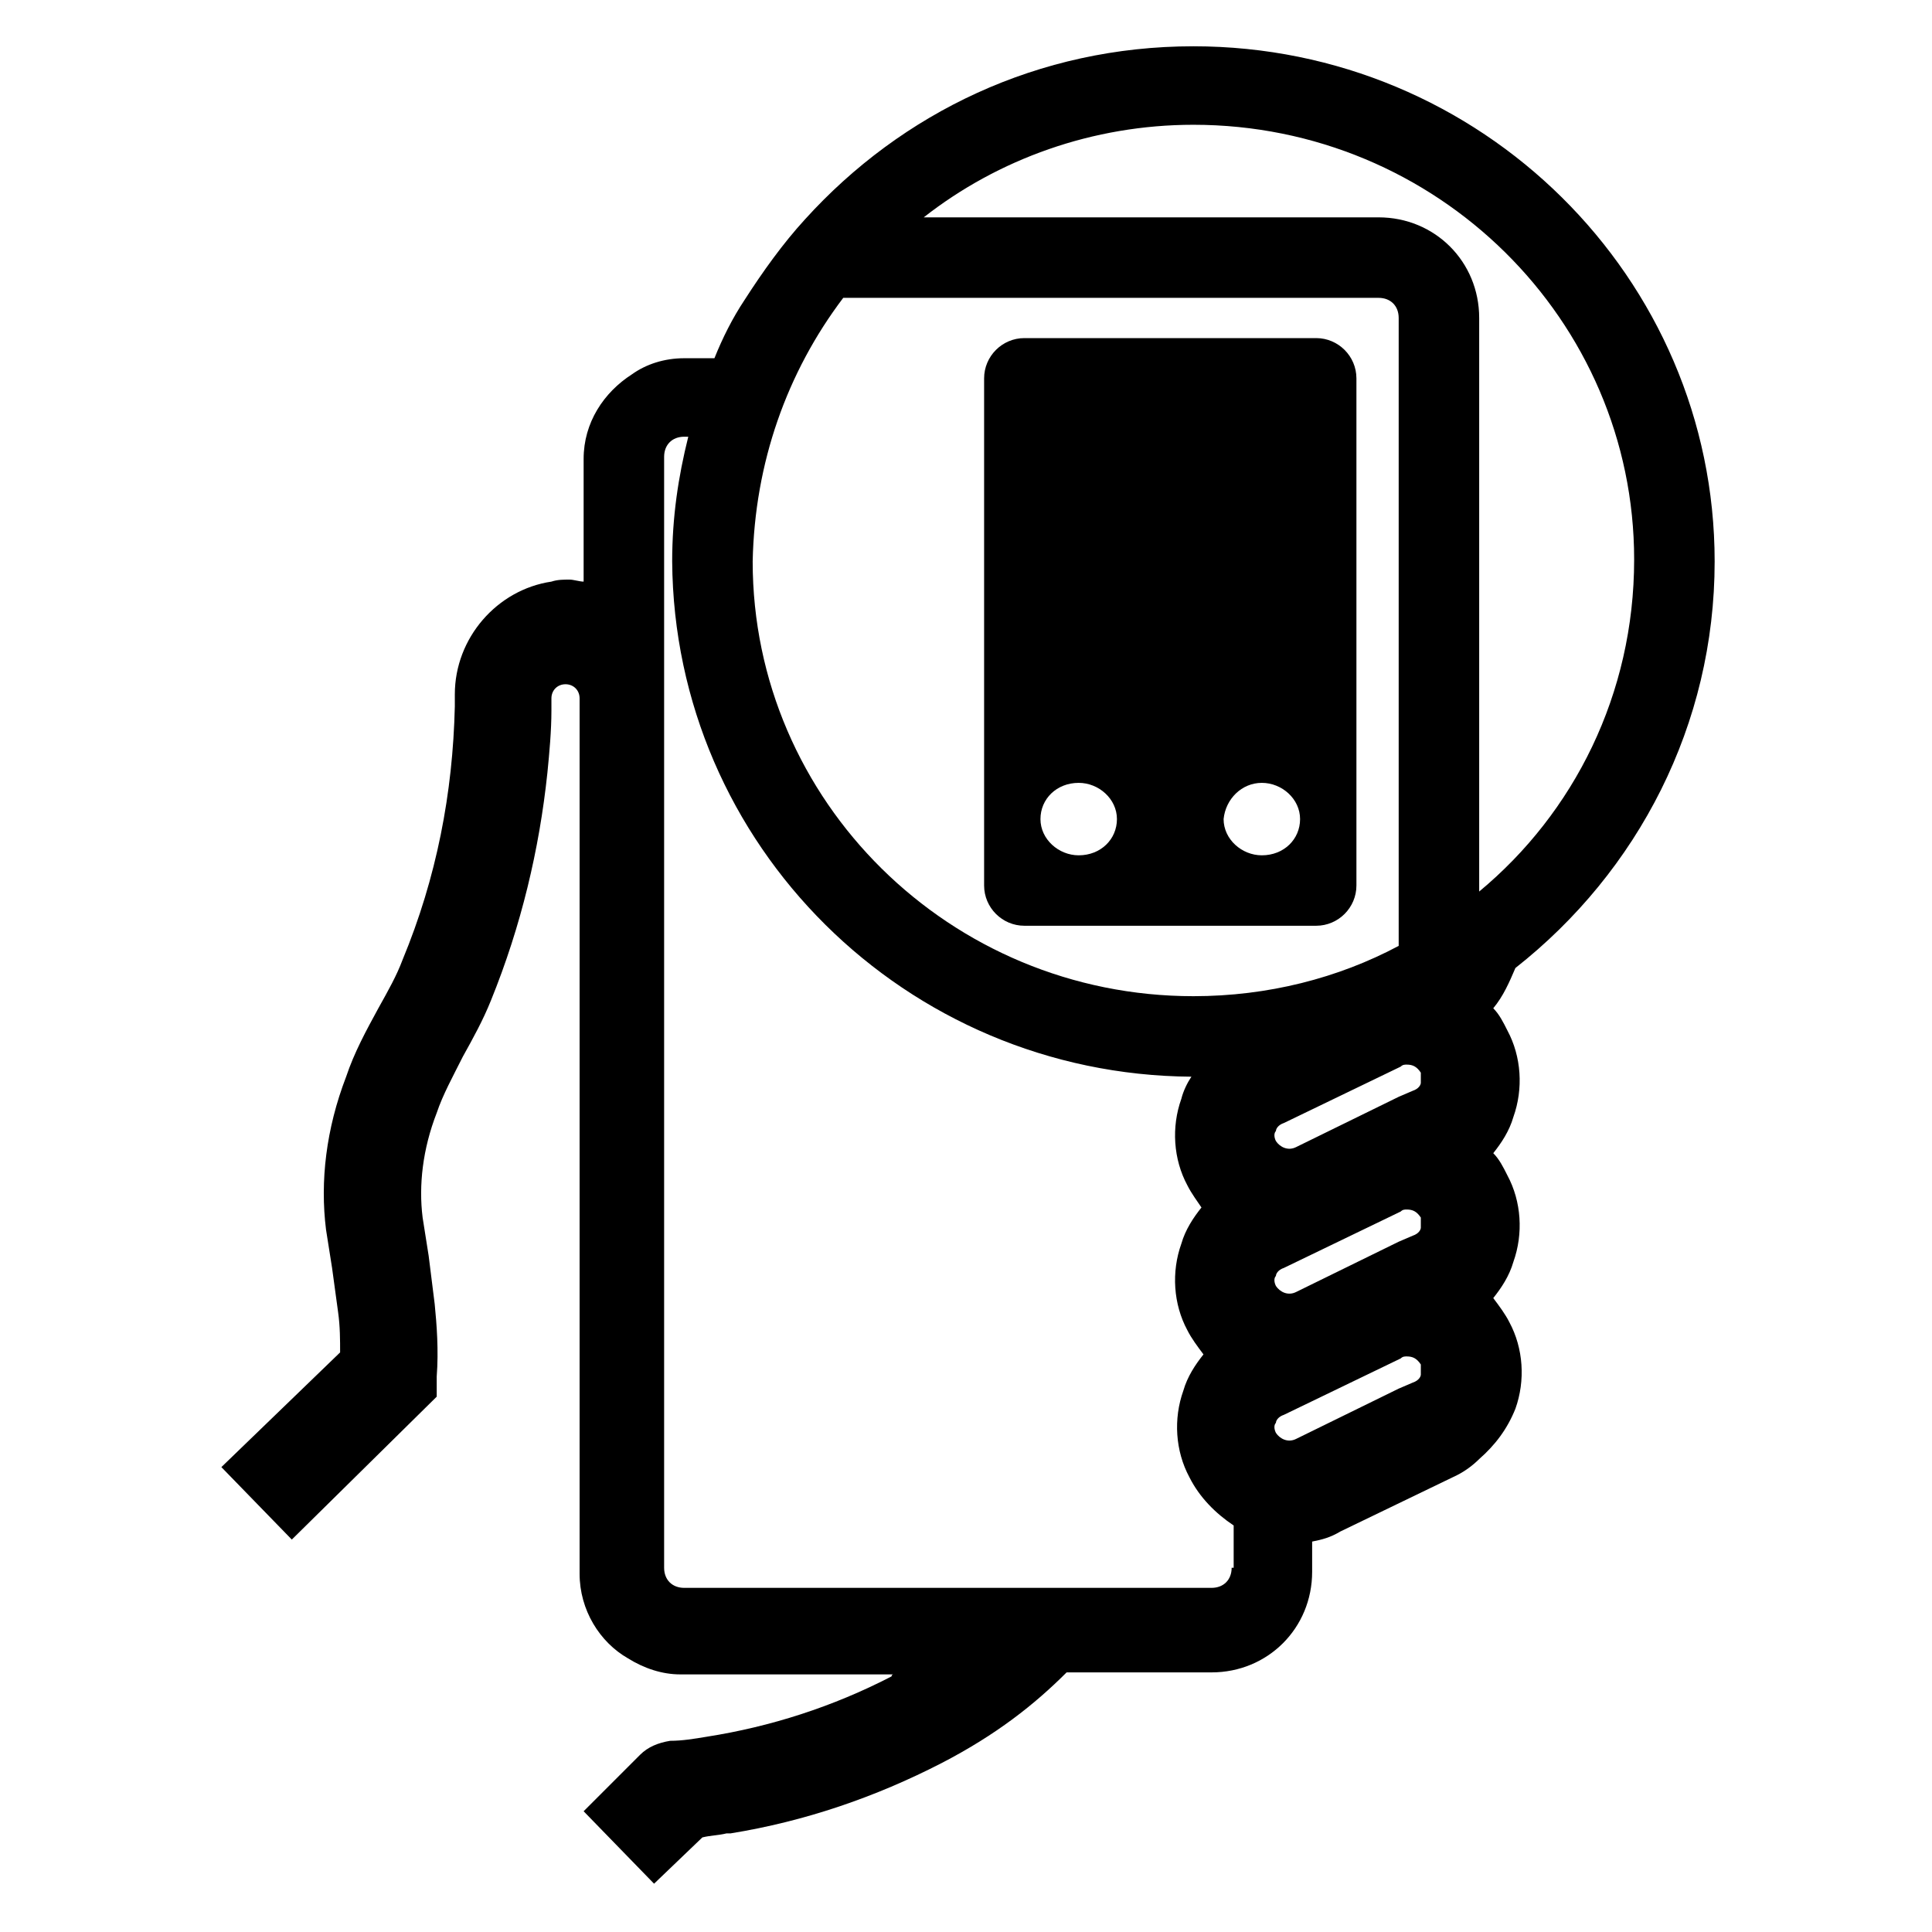 <?xml version="1.0" encoding="utf-8"?>
<!-- Generator: Adobe Illustrator 26.5.1, SVG Export Plug-In . SVG Version: 6.00 Build 0)  -->
<svg version="1.1" id="Layer_1" xmlns="http://www.w3.org/2000/svg" xmlns:xlink="http://www.w3.org/1999/xlink" x="0px" y="0px"
	 viewBox="0 0 96 96" style="enable-background:new 0 0 96 96;" xml:space="preserve">
<g>
	<path d="M50.9,46h14.5c1.1,0,2-0.9,2-2V18.8c0-1.1-0.9-2-2-2H50.9c-1.1,0-2,0.9-2,2V44C48.9,45.1,49.8,46,50.9,46z M62.7,38.9
		c1,0,1.9,0.8,1.9,1.8c0,1-0.8,1.8-1.9,1.8c-1,0-1.9-0.8-1.9-1.8C60.9,39.7,61.7,38.9,62.7,38.9z M53.6,38.9c1,0,1.9,0.8,1.9,1.8
		c0,1-0.8,1.8-1.9,1.8c-1,0-1.9-0.8-1.9-1.8C51.7,39.7,52.5,38.9,53.6,38.9z"/>
	<path d="M85.2,27.9c0-14.1-11.6-25.6-25.9-25.6c-7.7,0-14.5,3.3-19.3,8.6c-1.1,1.2-2.1,2.6-3,4c-0.6,0.9-1.1,1.9-1.5,2.9H34
		c-1,0-1.9,0.3-2.6,0.8c-1.4,0.9-2.4,2.4-2.4,4.2v6.1c-0.2,0-0.5-0.1-0.7-0.1c-0.3,0-0.6,0-0.9,0.1c-2.7,0.4-4.8,2.8-4.8,5.6l0,0.6
		c-0.1,4.3-0.9,8.5-2.6,12.6c-0.3,0.8-0.7,1.5-1.2,2.4c-0.6,1.1-1.2,2.2-1.6,3.4c-1,2.6-1.3,5.2-1,7.6c0.1,0.6,0.2,1.3,0.3,1.9
		c0.1,0.7,0.2,1.5,0.3,2.2c0.1,0.7,0.1,1.4,0.1,2L11,72.9l3.5,3.6l7.2-7.1l0-1c0.1-1.3,0-2.6-0.1-3.6c-0.1-0.8-0.2-1.6-0.3-2.4
		c-0.1-0.6-0.2-1.3-0.3-1.9c-0.2-1.6,0-3.4,0.7-5.2c0.3-0.9,0.8-1.8,1.3-2.8c0.5-0.9,1-1.8,1.4-2.8c1.5-3.7,2.4-7.5,2.8-11.3
		c0.1-1,0.2-2.1,0.2-3.1v-0.6c0-0.4,0.3-0.7,0.7-0.7s0.7,0.3,0.7,0.7v6.4h0v37.1c0,1.8,1,3.4,2.4,4.2c0.8,0.5,1.7,0.8,2.6,0.8h10.6
		c-0.1,0-0.1,0.1-0.1,0.1c-2.9,1.5-6,2.5-9.2,3c-0.6,0.1-1.2,0.2-1.8,0.2c-0.6,0.1-1.1,0.3-1.5,0.7l-0.6,0.6L29,90l3.5,3.6l2.4-2.3
		c0.4-0.1,0.8-0.1,1.2-0.2c0.1,0,0.1,0,0.2,0c3.7-0.6,7.2-1.8,10.5-3.5c2.7-1.4,4.6-2.9,6.2-4.5h7.2c2.8,0,5-2.2,5-5v-1.5
		c0.5-0.1,0.9-0.2,1.4-0.5l2.9-1.4l2.9-1.4c0.4-0.2,0.8-0.5,1.1-0.8c0.8-0.7,1.4-1.5,1.8-2.5c0.5-1.4,0.4-3-0.3-4.3
		c-0.2-0.4-0.5-0.8-0.8-1.2c0.4-0.5,0.8-1.1,1-1.8c0.5-1.4,0.4-3-0.3-4.3c-0.2-0.4-0.4-0.8-0.7-1.1c0.4-0.5,0.8-1.1,1-1.8
		c0.5-1.4,0.4-3-0.3-4.3c-0.2-0.4-0.4-0.8-0.7-1.1c0.5-0.6,0.8-1.3,1.1-2C81.4,43.3,85.2,36,85.2,27.9z M41.9,14.8h26.6
		c0.6,0,1,0.4,1,1V47c-3,1.6-6.5,2.5-10.2,2.5c-12.1,0-21.9-9.7-21.9-21.6C37.5,23,39.1,18.5,41.9,14.8z M61.2,77.9c0,0.6-0.4,1-1,1
		H34c-0.6,0-1-0.4-1-1V22.7c0-0.6,0.4-1,1-1h0.2c-0.5,2-0.8,4-0.8,6.2C33.5,42,45,53.4,59.2,53.5c-0.2,0.3-0.4,0.7-0.5,1.1
		c-0.5,1.4-0.4,3,0.3,4.3c0.2,0.4,0.5,0.8,0.7,1.1c-0.4,0.5-0.8,1.1-1,1.8c-0.5,1.4-0.4,3,0.3,4.3c0.2,0.4,0.5,0.8,0.8,1.2
		c-0.4,0.5-0.8,1.1-1,1.8c-0.5,1.4-0.4,3,0.3,4.3c0.5,1,1.3,1.8,2.2,2.4V77.9z M70.6,68.3c0,0.1-0.1,0.3-0.4,0.4l-0.7,0.3l-5.1,2.5
		c-0.4,0.2-0.8,0-1-0.3c-0.1-0.2-0.1-0.4,0-0.5c0-0.1,0.1-0.3,0.4-0.4l5.8-2.8l0,0c0.1-0.1,0.2-0.1,0.3-0.1c0.3,0,0.5,0.1,0.7,0.4
		C70.6,68,70.6,68.2,70.6,68.3z M70.6,61c0,0.1-0.1,0.3-0.4,0.4l-0.7,0.3l-5.1,2.5c-0.4,0.2-0.8,0-1-0.3c-0.1-0.2-0.1-0.4,0-0.5
		c0-0.1,0.1-0.3,0.4-0.4l5.8-2.8l0,0c0.1-0.1,0.2-0.1,0.3-0.1c0.3,0,0.5,0.1,0.7,0.4C70.6,60.7,70.6,60.9,70.6,61z M70.6,53.8
		c0,0.1-0.1,0.3-0.4,0.4l-0.7,0.3L64.4,57c-0.4,0.2-0.8,0-1-0.3c-0.1-0.2-0.1-0.4,0-0.5c0-0.1,0.1-0.3,0.4-0.4l5.8-2.8l0,0
		c0.1-0.1,0.2-0.1,0.3-0.1c0.3,0,0.5,0.1,0.7,0.4C70.6,53.5,70.6,53.7,70.6,53.8z M73.5,44.3V15.8c0-2.8-2.2-5-5-5H45.9
		c3.7-2.9,8.4-4.6,13.4-4.6c12.1,0,21.9,9.7,21.9,21.6C81.2,34.5,78.2,40.4,73.5,44.3z"/>
</g>
</svg>
